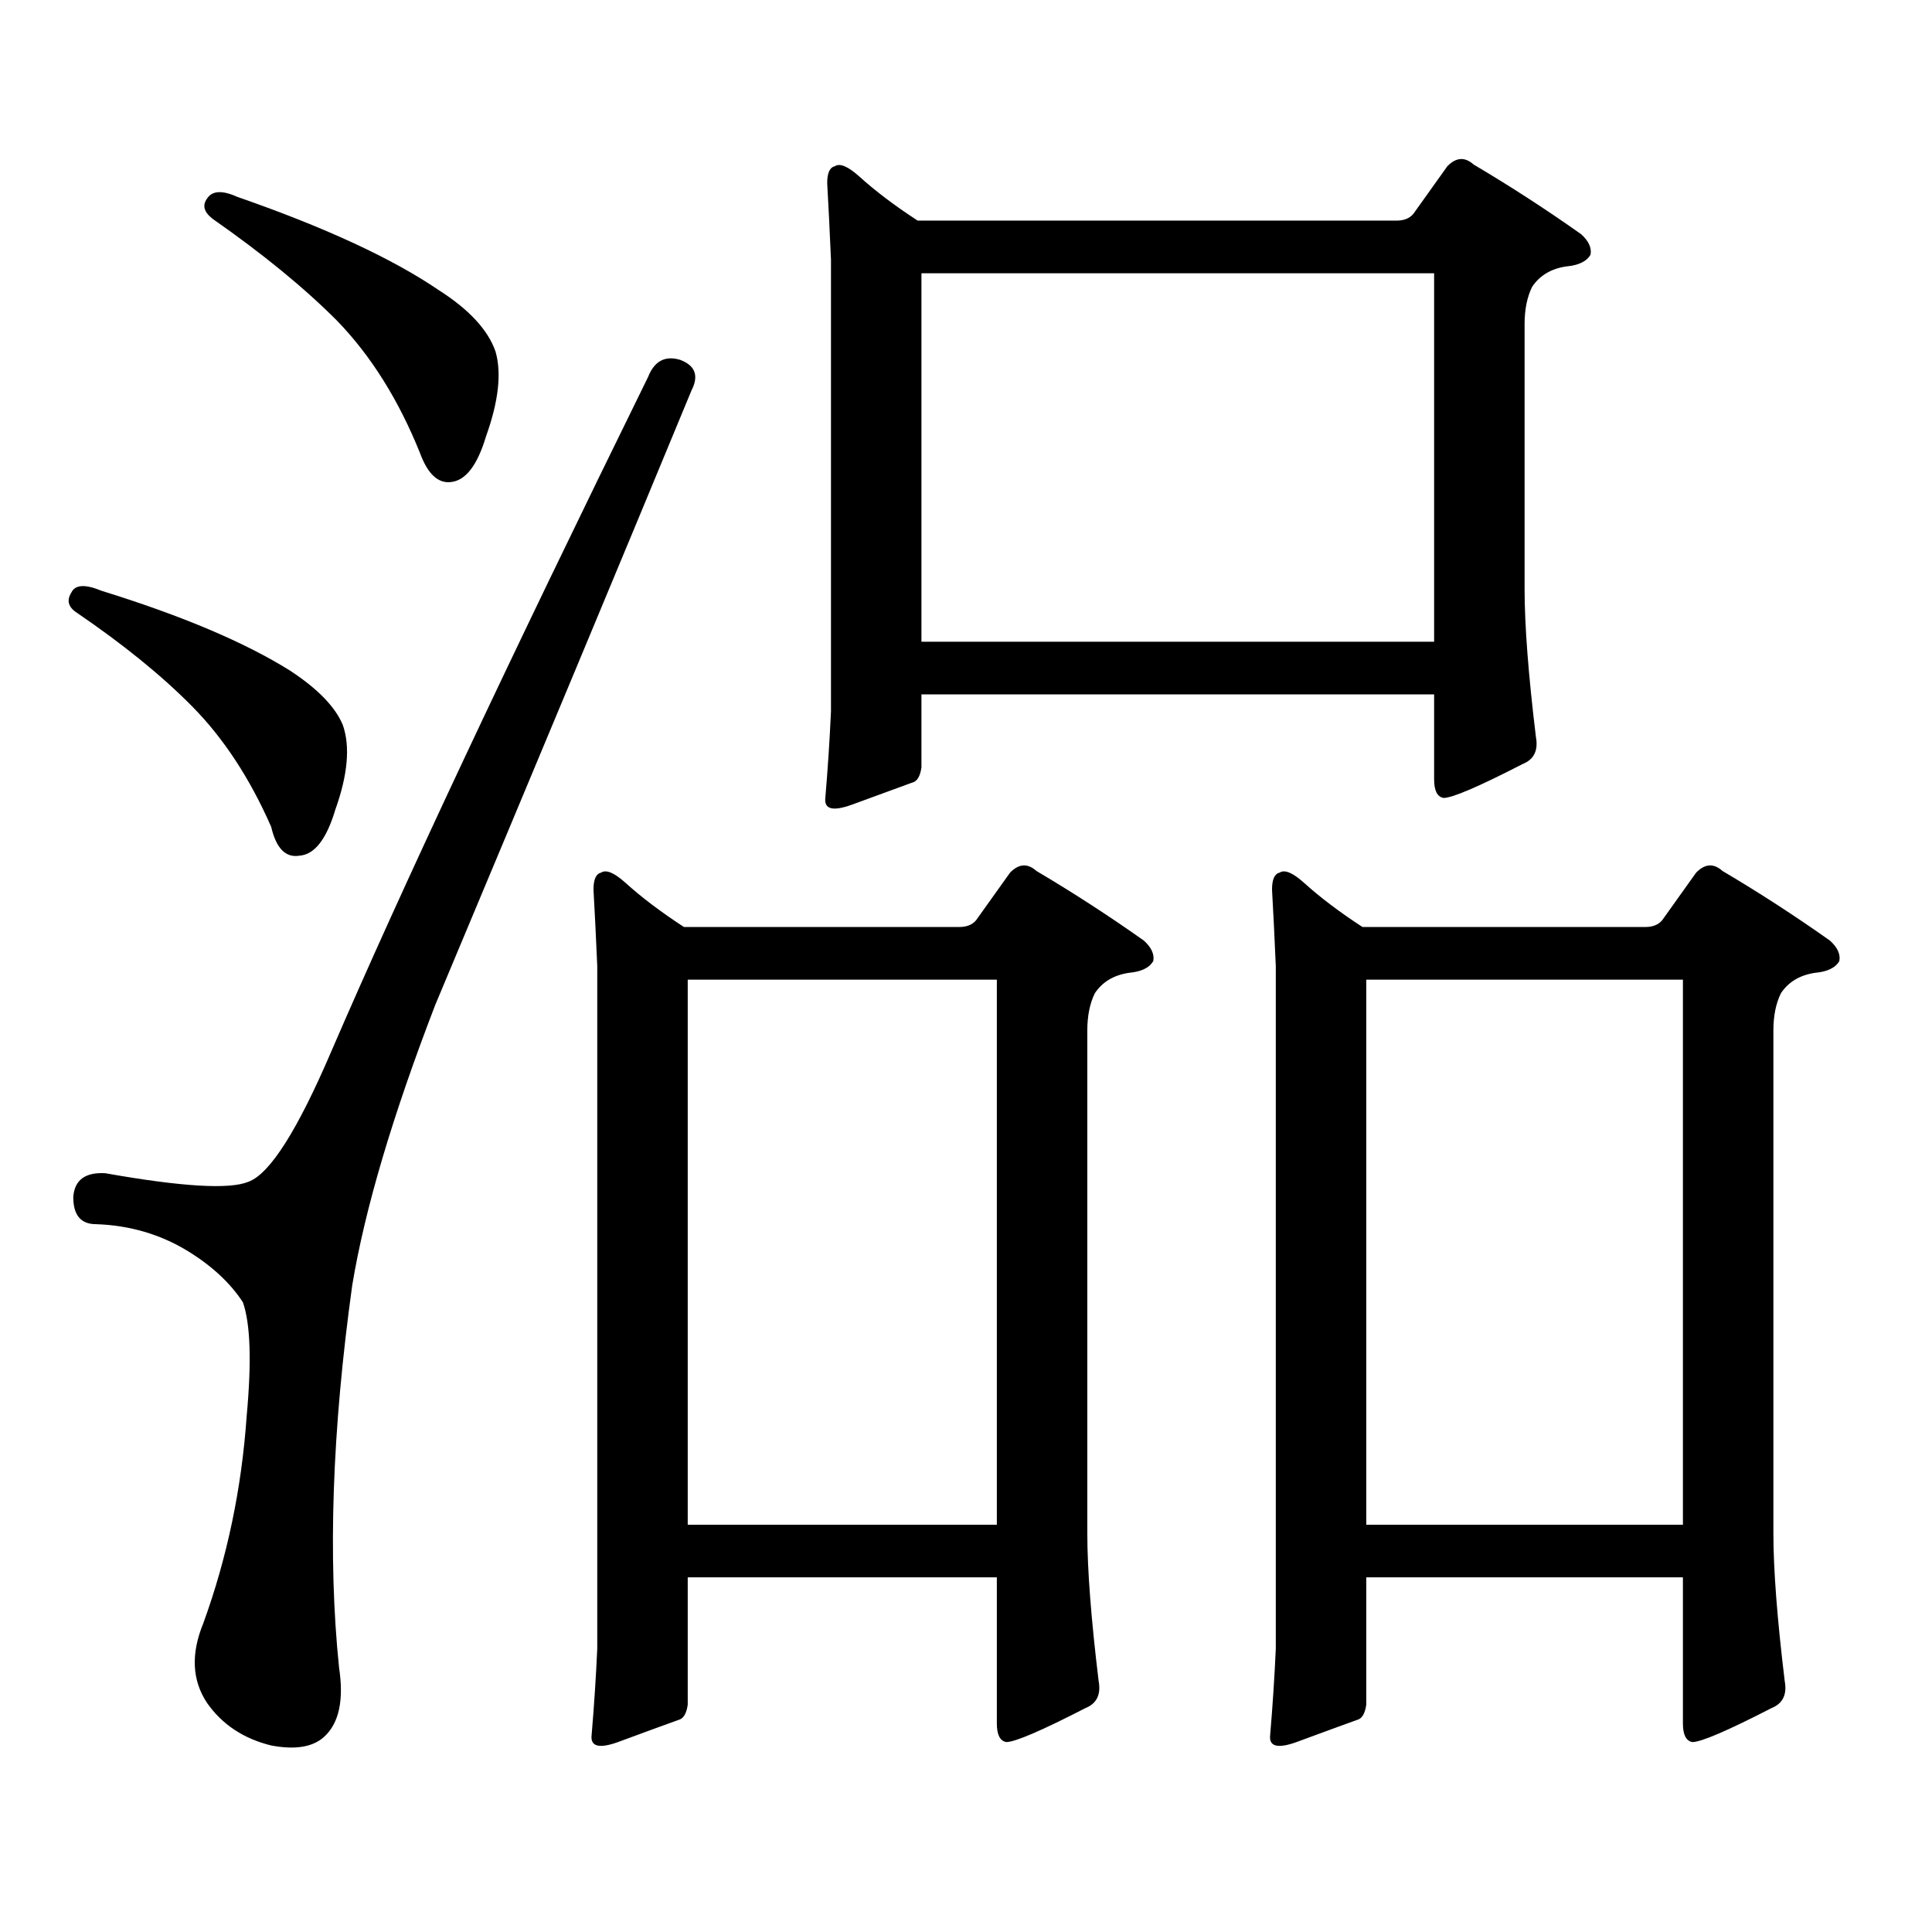 <?xml version="1.0" encoding="utf-8"?>
<!-- Generator: Adobe Illustrator 16.0.0, SVG Export Plug-In . SVG Version: 6.00 Build 0)  -->
<!DOCTYPE svg PUBLIC "-//W3C//DTD SVG 1.1//EN" "http://www.w3.org/Graphics/SVG/1.1/DTD/svg11.dtd">
<svg version="1.1" id="图层_1" xmlns="http://www.w3.org/2000/svg" xmlns:xlink="http://www.w3.org/1999/xlink" x="0px" y="0px"
	 width="1000px" height="1000px" viewBox="0 0 1000 1000" enable-background="new 0 0 1000 1000" xml:space="preserve">
<path d="M36.95,306.672c1.951-4.093,7.149-4.395,15.609-0.879c41.615,12.895,74.145,26.669,97.559,41.309
	c14.299,9.379,23.414,18.759,27.316,28.125c3.902,11.137,2.592,25.79-3.902,43.945c-4.558,15.243-10.731,23.153-18.536,23.73
	c-7.164,1.181-12.042-3.805-14.634-14.941c-11.066-25.187-24.725-45.992-40.975-62.402c-15.609-15.82-35.456-31.93-59.511-48.34
	C35.319,314.293,34.344,310.777,36.95,306.672z M352.064,186.262c7.805,2.938,9.756,8.212,5.854,15.82
	c-35.121,84.965-79.357,191.024-132.68,318.164c-22.118,57.431-36.432,105.771-42.926,145.02
	c-10.411,75.009-12.683,140.913-6.829,197.754c2.592,16.987,0,29.004-7.805,36.035c-5.854,5.273-14.969,6.729-27.316,4.395
	c-14.313-3.516-25.365-10.85-33.17-21.973c-7.805-11.729-8.46-25.488-1.951-41.309c12.348-33.989,19.832-69.736,22.438-107.227
	c2.592-28.125,1.951-47.75-1.951-58.887c-6.509-9.957-15.944-18.746-28.292-26.367c-14.313-8.789-30.243-13.473-47.804-14.063
	c-7.805,0-11.707-4.684-11.707-14.063c0.641-8.789,6.174-12.882,16.585-12.305c39.664,7.031,64.389,8.5,74.145,4.395
	c11.052-4.093,25.365-26.656,42.926-67.676c36.417-84.375,91.05-200.68,163.898-348.926
	C338.727,186.852,344.26,183.927,352.064,186.262z M107.192,102.766c2.592-4.093,7.805-4.395,15.609-0.879
	c45.518,15.82,80.318,31.942,104.388,48.34c15.609,9.97,25.365,20.517,29.268,31.641c3.247,11.137,1.616,25.79-4.878,43.945
	c-4.558,15.243-10.731,23.153-18.536,23.73c-6.509,0.59-11.707-4.395-15.609-14.941c-11.066-27.535-25.365-50.387-42.926-68.555
	c-16.92-16.988-38.383-34.566-64.389-52.734C105.562,109.797,104.586,106.281,107.192,102.766z M355.967,882.355
	c-0.655,4.683-2.286,7.319-4.878,7.91c-6.509,2.334-16.92,6.152-31.219,11.426c-9.756,3.516-14.313,2.334-13.658-3.516
	c1.296-15.244,2.271-30.186,2.927-44.824v-353.32c-0.655-15.23-1.311-28.414-1.951-39.551c0-5.273,1.296-8.199,3.902-8.789
	c2.592-1.758,6.829,0,12.683,5.273c8.445,7.621,18.536,15.243,30.243,22.852h142.436c3.902,0,6.829-1.168,8.78-3.516l17.561-24.609
	c4.543-4.684,9.101-4.972,13.658-0.879c18.856,11.137,37.393,23.153,55.608,36.035c3.902,3.516,5.519,7.031,4.878,10.547
	c-1.951,3.516-6.188,5.575-12.683,6.152c-7.805,1.181-13.658,4.696-17.561,10.547c-2.606,5.273-3.902,11.728-3.902,19.336v260.156
	c0,18.745,1.951,44.233,5.854,76.465c1.296,7.031-0.976,11.714-6.829,14.063c-22.773,11.714-36.432,17.578-40.975,17.578
	c-3.262-0.591-4.878-3.818-4.878-9.668v-75.586H355.967V882.355z M355.967,507.063v282.129h159.996V507.063H355.967z
	 M476.939,359.406v37.793c-0.655,4.696-2.286,7.333-4.878,7.91c-6.509,2.348-16.92,6.152-31.219,11.426
	c-9.756,3.516-14.313,2.348-13.658-3.516c1.296-15.23,2.271-30.172,2.927-44.824V134.406c-0.655-15.23-1.311-28.414-1.951-39.551
	c0-5.273,1.296-8.199,3.902-8.789c2.592-1.758,6.829,0,12.683,5.273c8.445,7.622,18.536,15.243,30.243,22.852h247.799
	c3.902,0,6.829-1.167,8.78-3.516l17.561-24.609c4.543-4.683,9.101-4.972,13.658-0.879c18.856,11.137,37.393,23.153,55.608,36.035
	c3.902,3.516,5.519,7.031,4.878,10.547c-1.951,3.516-6.188,5.575-12.683,6.152c-7.805,1.181-13.658,4.696-17.561,10.547
	c-2.606,5.273-3.902,11.728-3.902,19.336v137.109c0,18.759,1.951,44.247,5.854,76.465c1.296,7.031-0.976,11.728-6.829,14.063
	c-22.773,11.728-36.432,17.578-40.975,17.578c-3.262-0.577-4.878-3.805-4.878-9.668v-43.945H476.939z M476.939,332.16h265.359
	V141.438H476.939V332.16z M707.178,816.438v65.918c-0.655,4.683-2.286,7.319-4.878,7.91c-6.509,2.334-16.92,6.152-31.219,11.426
	c-9.756,3.516-14.313,2.334-13.658-3.516c1.296-15.244,2.271-30.186,2.927-44.824v-353.32c-0.655-15.23-1.311-28.414-1.951-39.551
	c0-5.273,1.296-8.199,3.902-8.789c2.592-1.758,6.829,0,12.683,5.273c8.445,7.621,18.536,15.243,30.243,22.852h146.338
	c3.902,0,6.829-1.168,8.78-3.516l17.561-24.609c4.543-4.684,9.101-4.972,13.658-0.879c18.856,11.137,37.393,23.153,55.608,36.035
	c3.902,3.516,5.519,7.031,4.878,10.547c-1.951,3.516-6.188,5.575-12.683,6.152c-7.805,1.181-13.658,4.696-17.561,10.547
	c-2.606,5.273-3.902,11.728-3.902,19.336v260.156c0,18.745,1.951,44.233,5.854,76.465c1.296,7.031-0.976,11.714-6.829,14.063
	c-22.773,11.714-36.432,17.578-40.975,17.578c-3.262-0.591-4.878-3.818-4.878-9.668v-75.586H707.178z M707.178,789.191h163.898
	V507.063H707.178V789.191z"/>
</svg>
